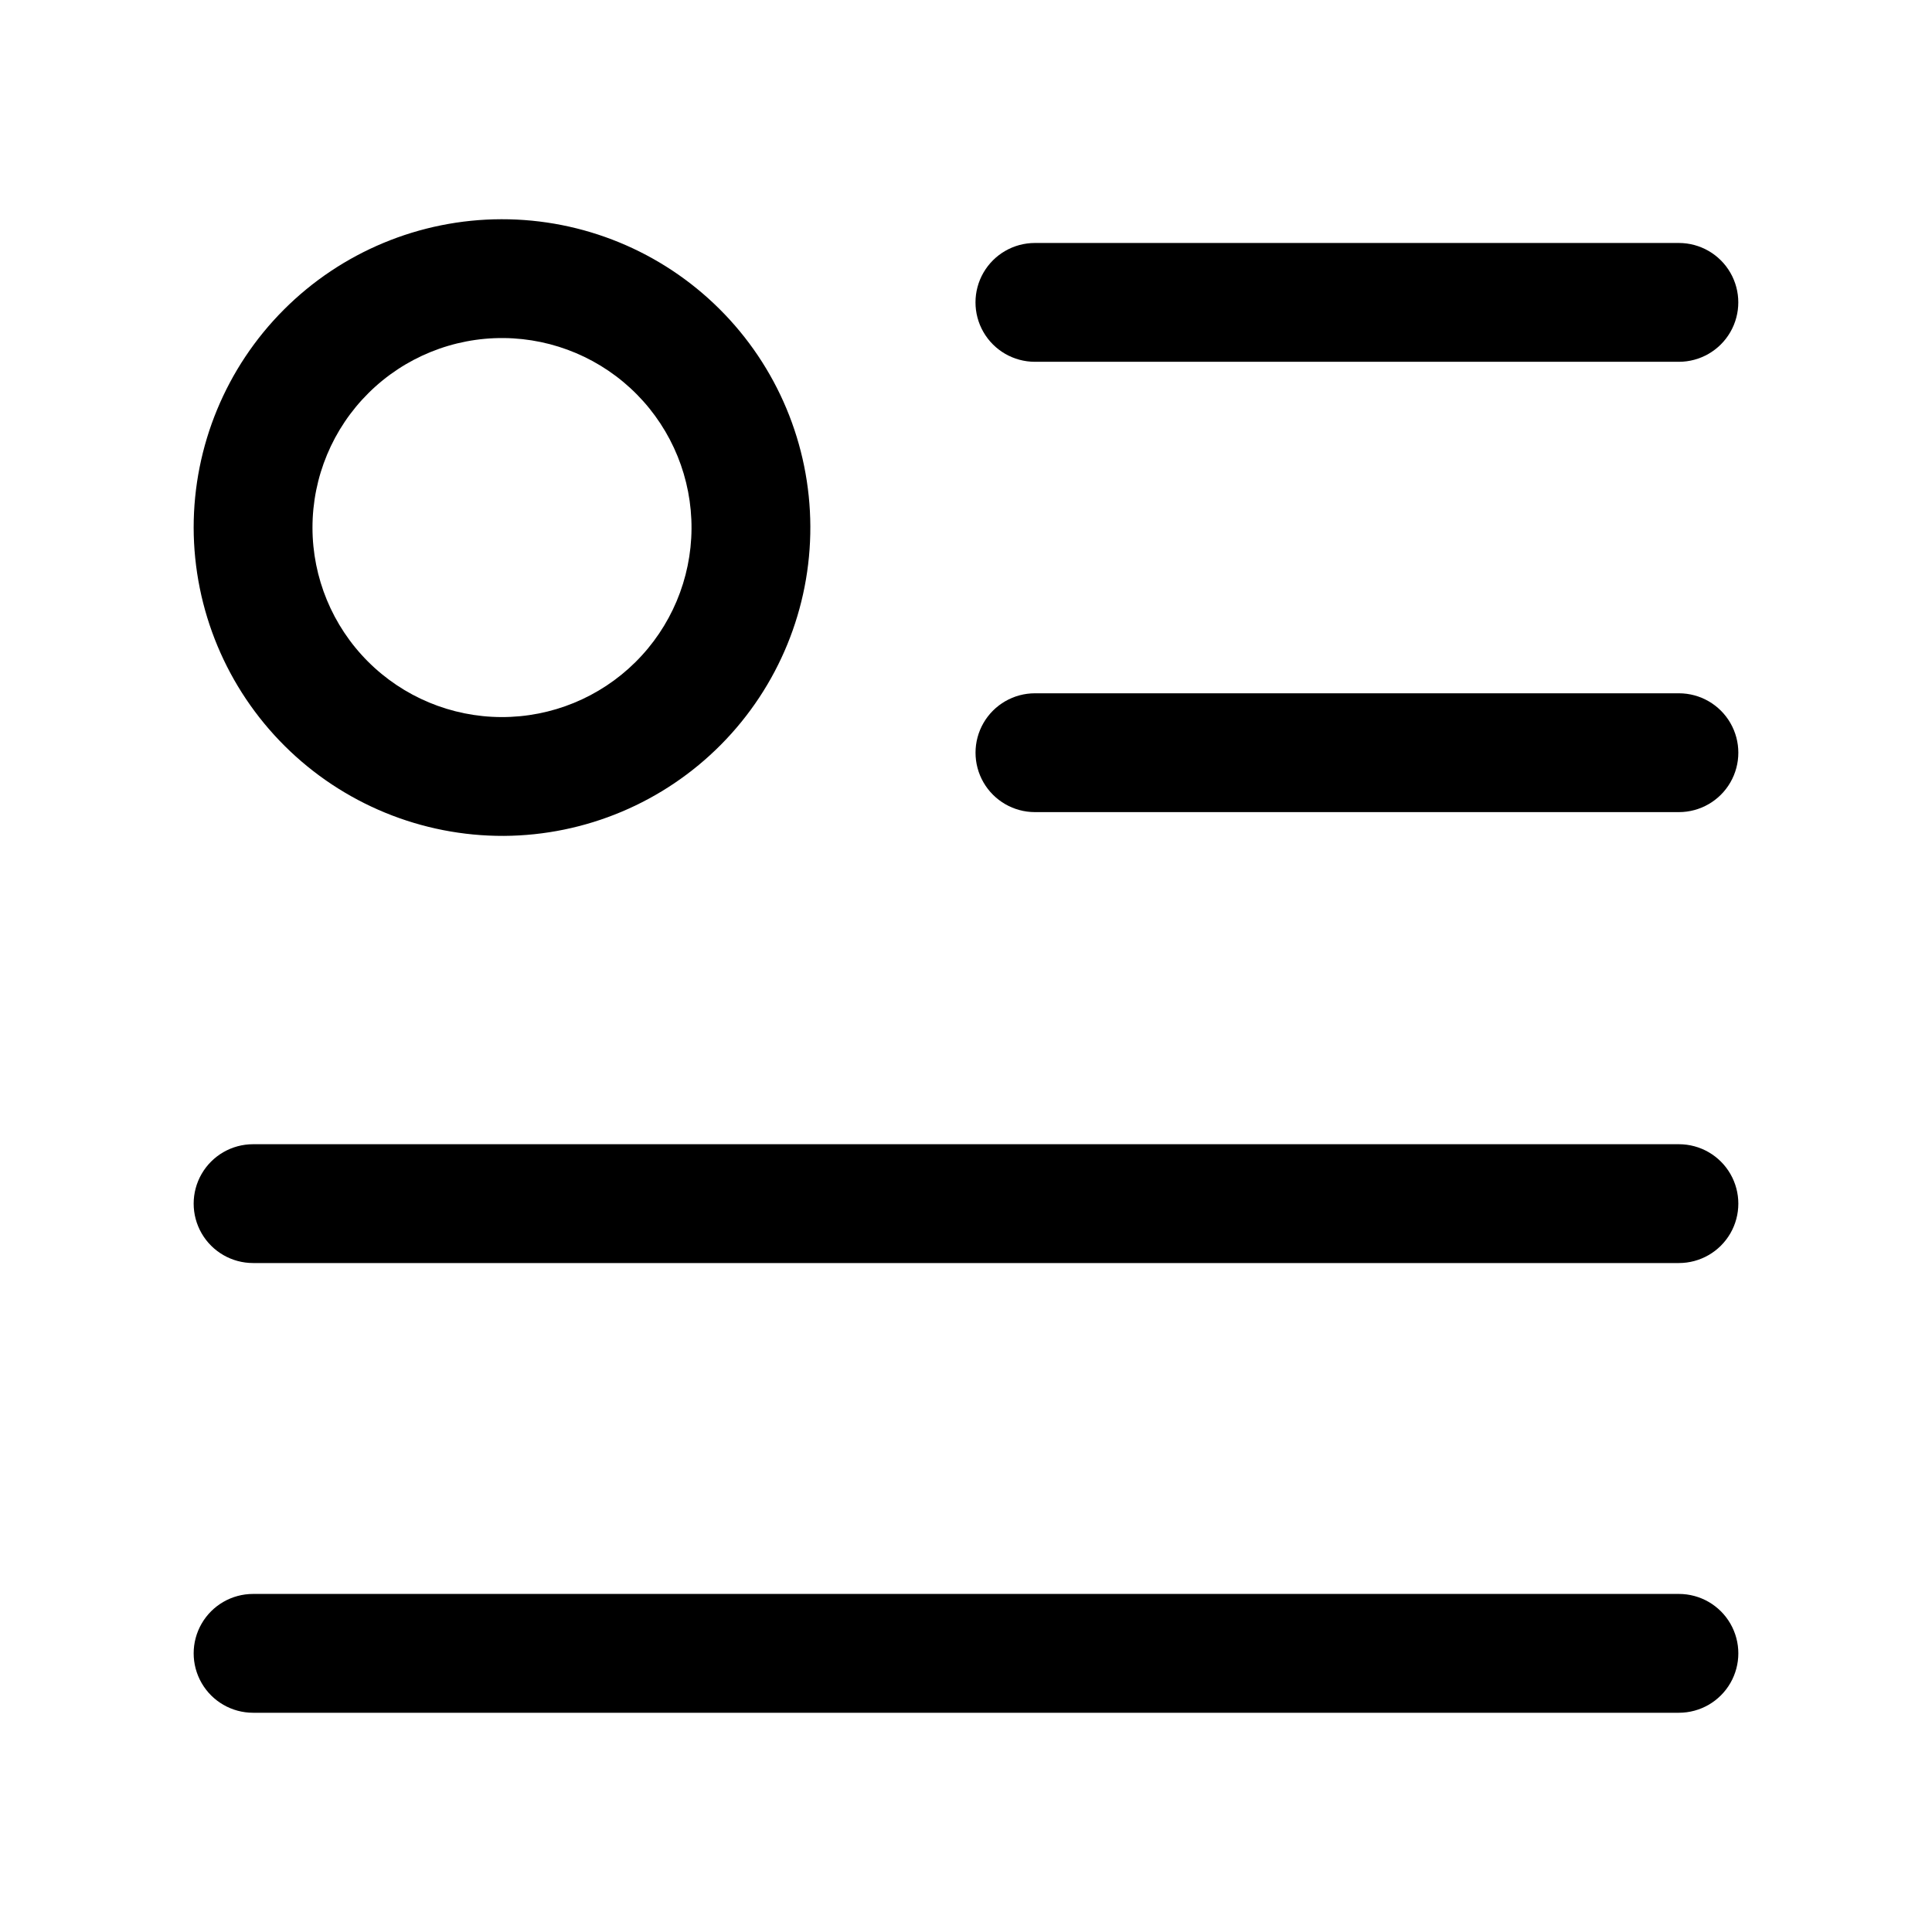 <?xml version="1.0" encoding="UTF-8"?>
<!-- Uploaded to: ICON Repo, www.iconrepo.com, Generator: ICON Repo Mixer Tools -->
<svg fill="#000000" width="800px" height="800px" version="1.1" viewBox="144 144 512 512" xmlns="http://www.w3.org/2000/svg">
 <g>
  <path d="m418.26 239.88h170.66c5.625 0 10.824-3.004 13.637-7.875 2.812-4.871 2.812-10.871 0-15.742s-8.012-7.871-13.637-7.871h-170.66c-5.625 0-10.824 3-13.637 7.871-2.809 4.871-2.809 10.871 0 15.742 2.812 4.871 8.012 7.875 13.637 7.875z"/>
  <path d="m588.93 327.73h-170.66c-5.625 0-10.824 3-13.637 7.871-2.809 4.871-2.809 10.871 0 15.742 2.812 4.871 8.012 7.875 13.637 7.875h170.66c5.625 0 10.824-3.004 13.637-7.875s2.812-10.871 0-15.742c-2.812-4.871-8.012-7.871-13.637-7.871z"/>
  <path d="m588.93 447.23h-377.86c-5.625 0-10.824 3-13.637 7.871-2.812 4.871-2.812 10.875 0 15.746s8.012 7.871 13.637 7.871h377.86c5.625 0 10.824-3 13.637-7.871s2.812-10.875 0-15.746c-2.812-4.871-8.012-7.871-13.637-7.871z"/>
  <path d="m588.93 566.41h-377.86c-5.625 0-10.824 3-13.637 7.871s-2.812 10.871 0 15.742c2.812 4.875 8.012 7.875 13.637 7.875h377.86c5.625 0 10.824-3 13.637-7.875 2.812-4.871 2.812-10.871 0-15.742s-8.012-7.871-13.637-7.871z"/>
  <path d="m277.51 365.52c21.641-0.125 42.352-8.832 57.582-24.211s23.738-36.172 23.656-57.812c-0.086-21.645-8.75-42.371-24.102-57.633-15.348-15.262-36.125-23.809-57.766-23.766-21.645 0.043-42.391 8.668-57.68 23.988-15.289 15.316-23.875 36.078-23.879 57.723 0.043 21.738 8.73 42.57 24.148 57.898 15.418 15.328 36.297 23.895 58.039 23.812zm0-131.93v-0.004c13.289 0.125 25.992 5.516 35.316 14.988 9.324 9.473 14.516 22.258 14.434 35.551-0.086 13.289-5.434 26.008-14.879 35.363-9.441 9.355-22.207 14.586-35.5 14.543-13.293-0.039-26.027-5.348-35.414-14.762-9.383-9.414-14.652-22.164-14.656-35.457 0-13.402 5.356-26.25 14.879-35.684 9.52-9.43 22.418-14.668 35.82-14.543z"/>
 </g>
</svg>